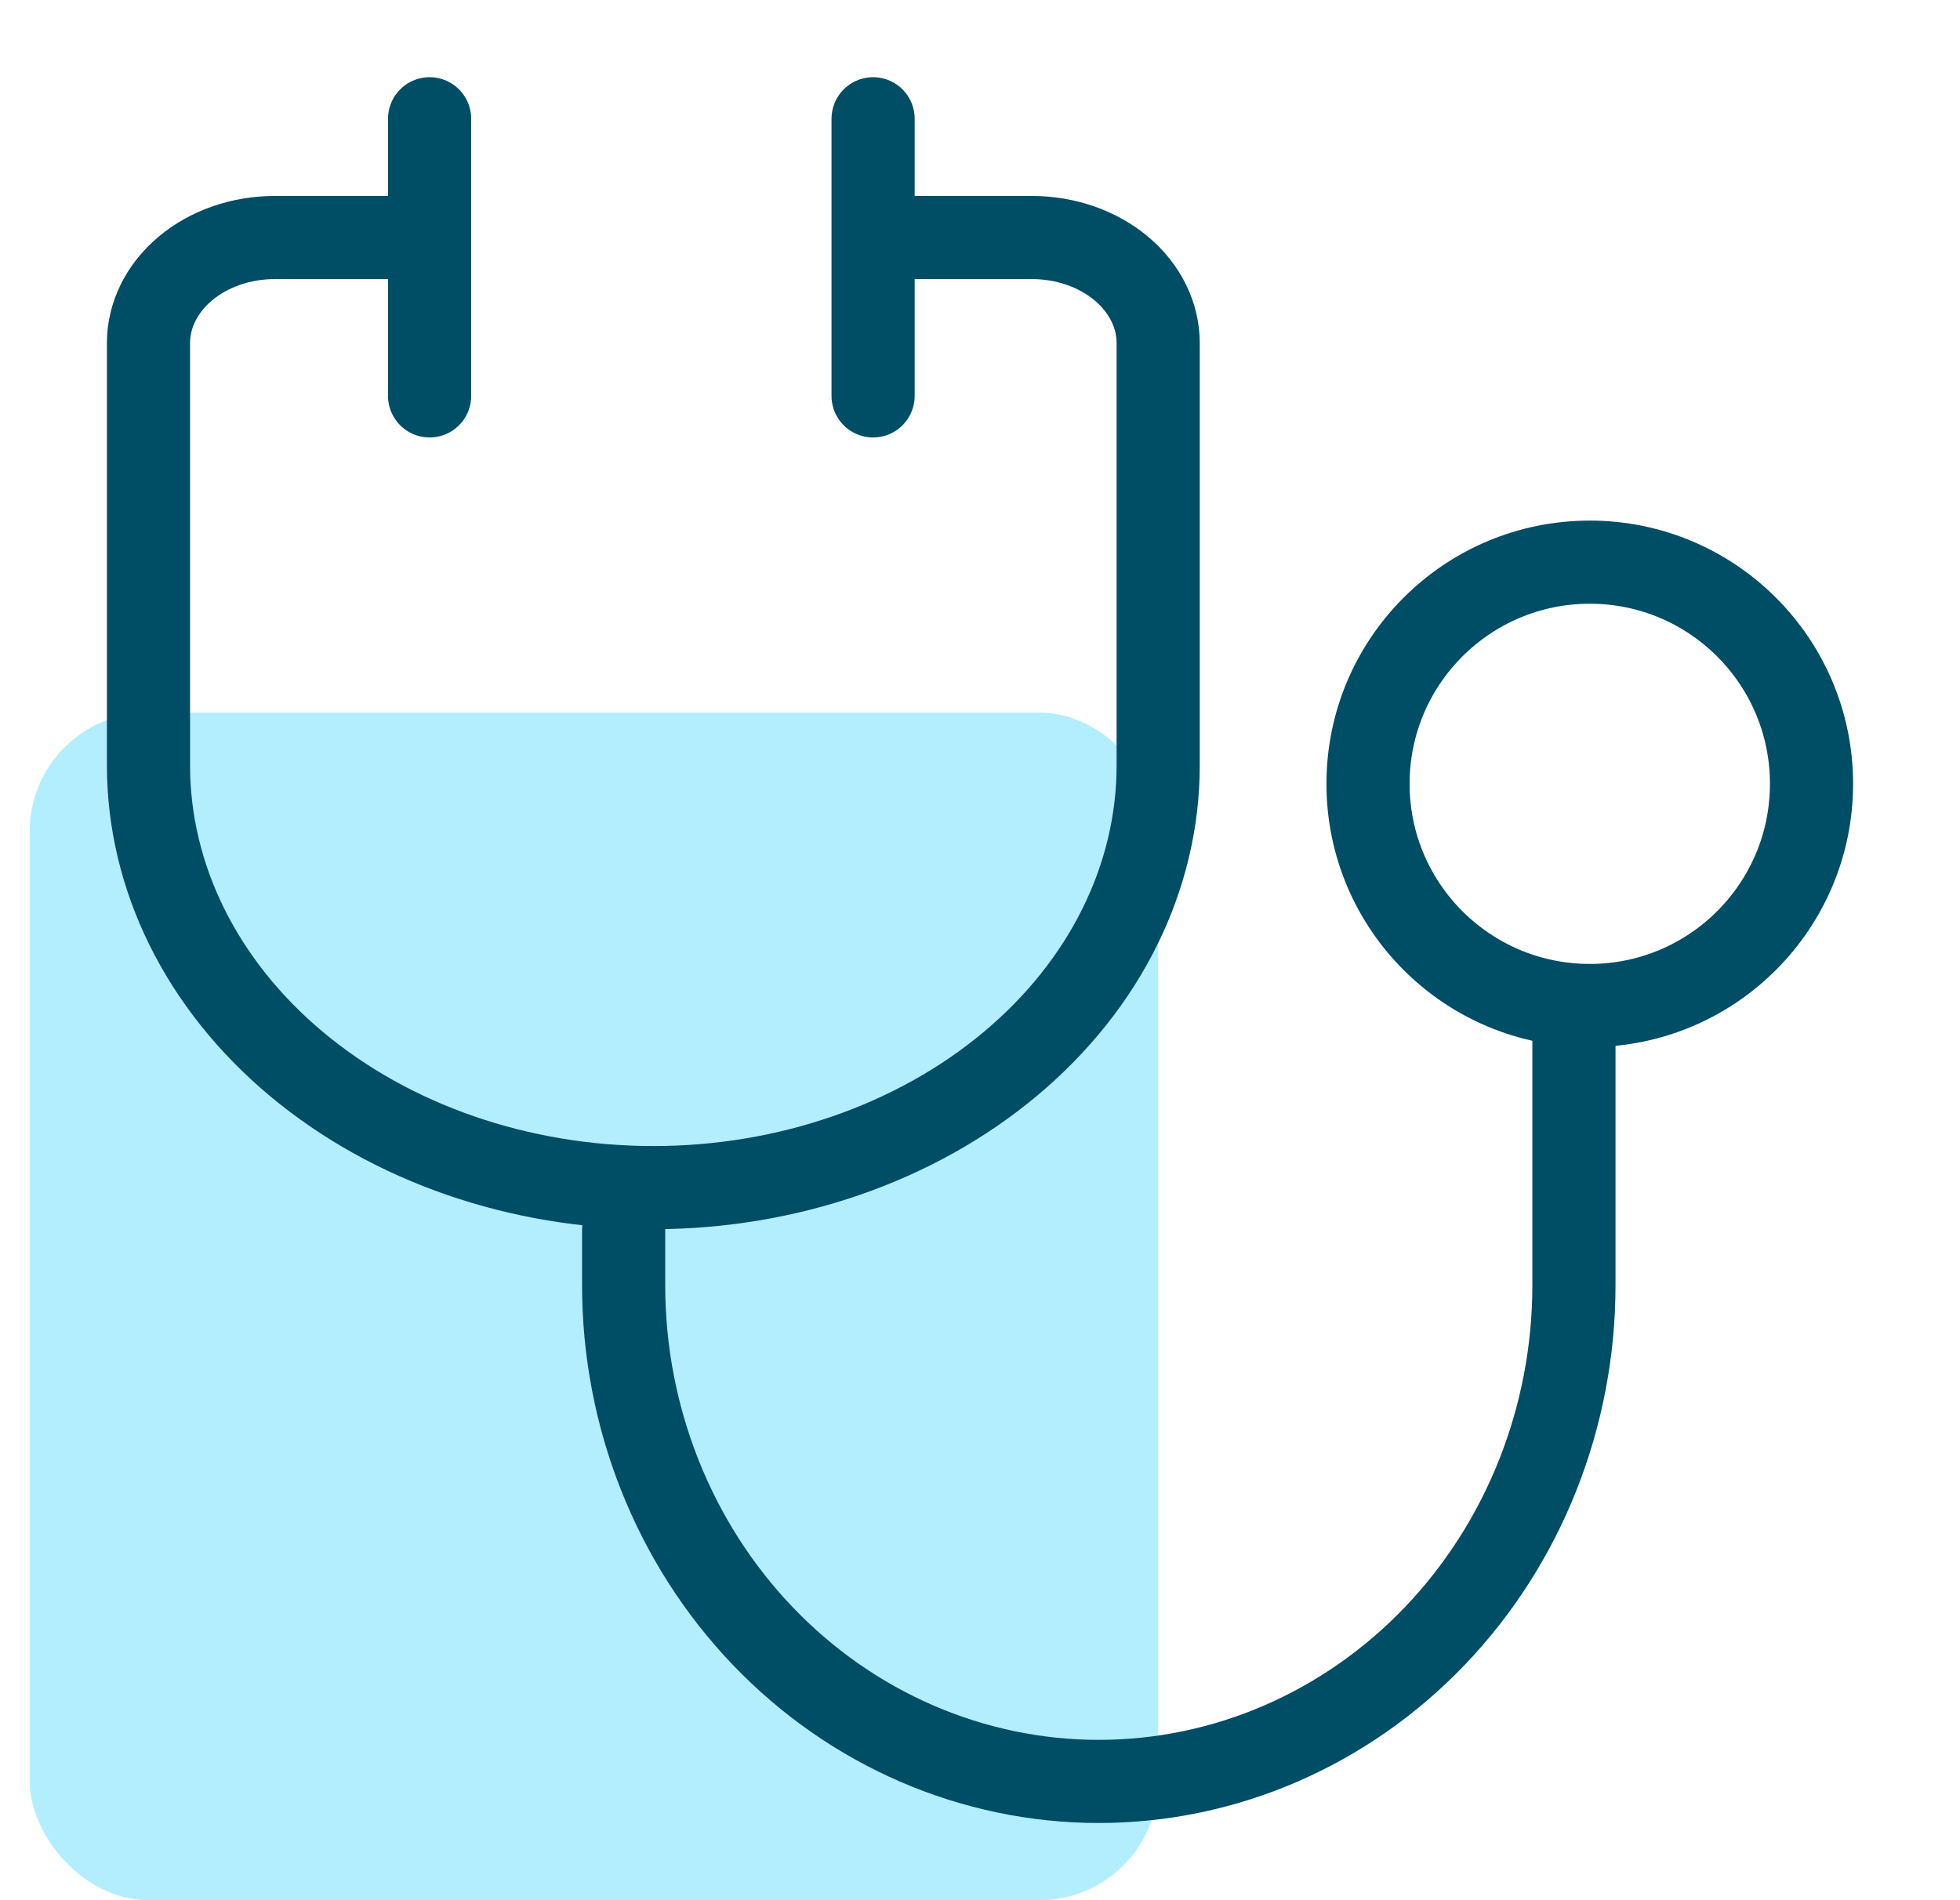 <svg width="33" height="32" viewBox="0 0 33 32" fill="none" xmlns="http://www.w3.org/2000/svg">
<g clip-path="url(#clip0_1569_3885)">
<rect x="0.5" y="12" width="19" height="20" rx="2" fill="#B3EEFF"/>
<path d="M15.25 4H17.375C17.939 4 18.479 4.187 18.878 4.521C19.276 4.854 19.5 5.306 19.5 5.778V12.889C19.5 14.775 18.605 16.584 17.01 17.917C15.416 19.251 13.254 20 11 20C8.746 20 6.584 19.251 4.99 17.917C3.396 16.584 2.5 14.775 2.5 12.889V5.778C2.5 5.306 2.724 4.854 3.122 4.521C3.521 4.187 4.061 4 4.625 4H6.75" stroke="#004D66" stroke-width="1.4" stroke-linecap="round" stroke-linejoin="round"/>
<path d="M7.233 2V6.667" stroke="#004D66" stroke-width="1.4" stroke-linecap="round" stroke-linejoin="round"/>
<path d="M14.7 2V6.667" stroke="#004D66" stroke-width="1.4" stroke-linecap="round" stroke-linejoin="round"/>
<path d="M10.5 20.714V21.643C10.5 23.859 11.343 25.985 12.843 27.552C14.343 29.119 16.378 30 18.5 30C20.622 30 22.657 29.119 24.157 27.552C25.657 25.985 26.5 23.859 26.5 21.643V17" stroke="#004D66" stroke-width="1.4" stroke-linecap="round" stroke-linejoin="round"/>
<path d="M26.767 16.933C28.828 16.933 30.5 15.262 30.5 13.2C30.5 11.138 28.828 9.467 26.767 9.467C24.705 9.467 23.033 11.138 23.033 13.2C23.033 15.262 24.705 16.933 26.767 16.933Z" stroke="#004D66" stroke-width="1.4" stroke-linecap="round" stroke-linejoin="round"/>
</g>
<defs>
<clipPath id="clip0_1569_3885">
<rect width="32" height="32" fill="white" transform="translate(0.5)"/>
</clipPath>
</defs>
</svg>
